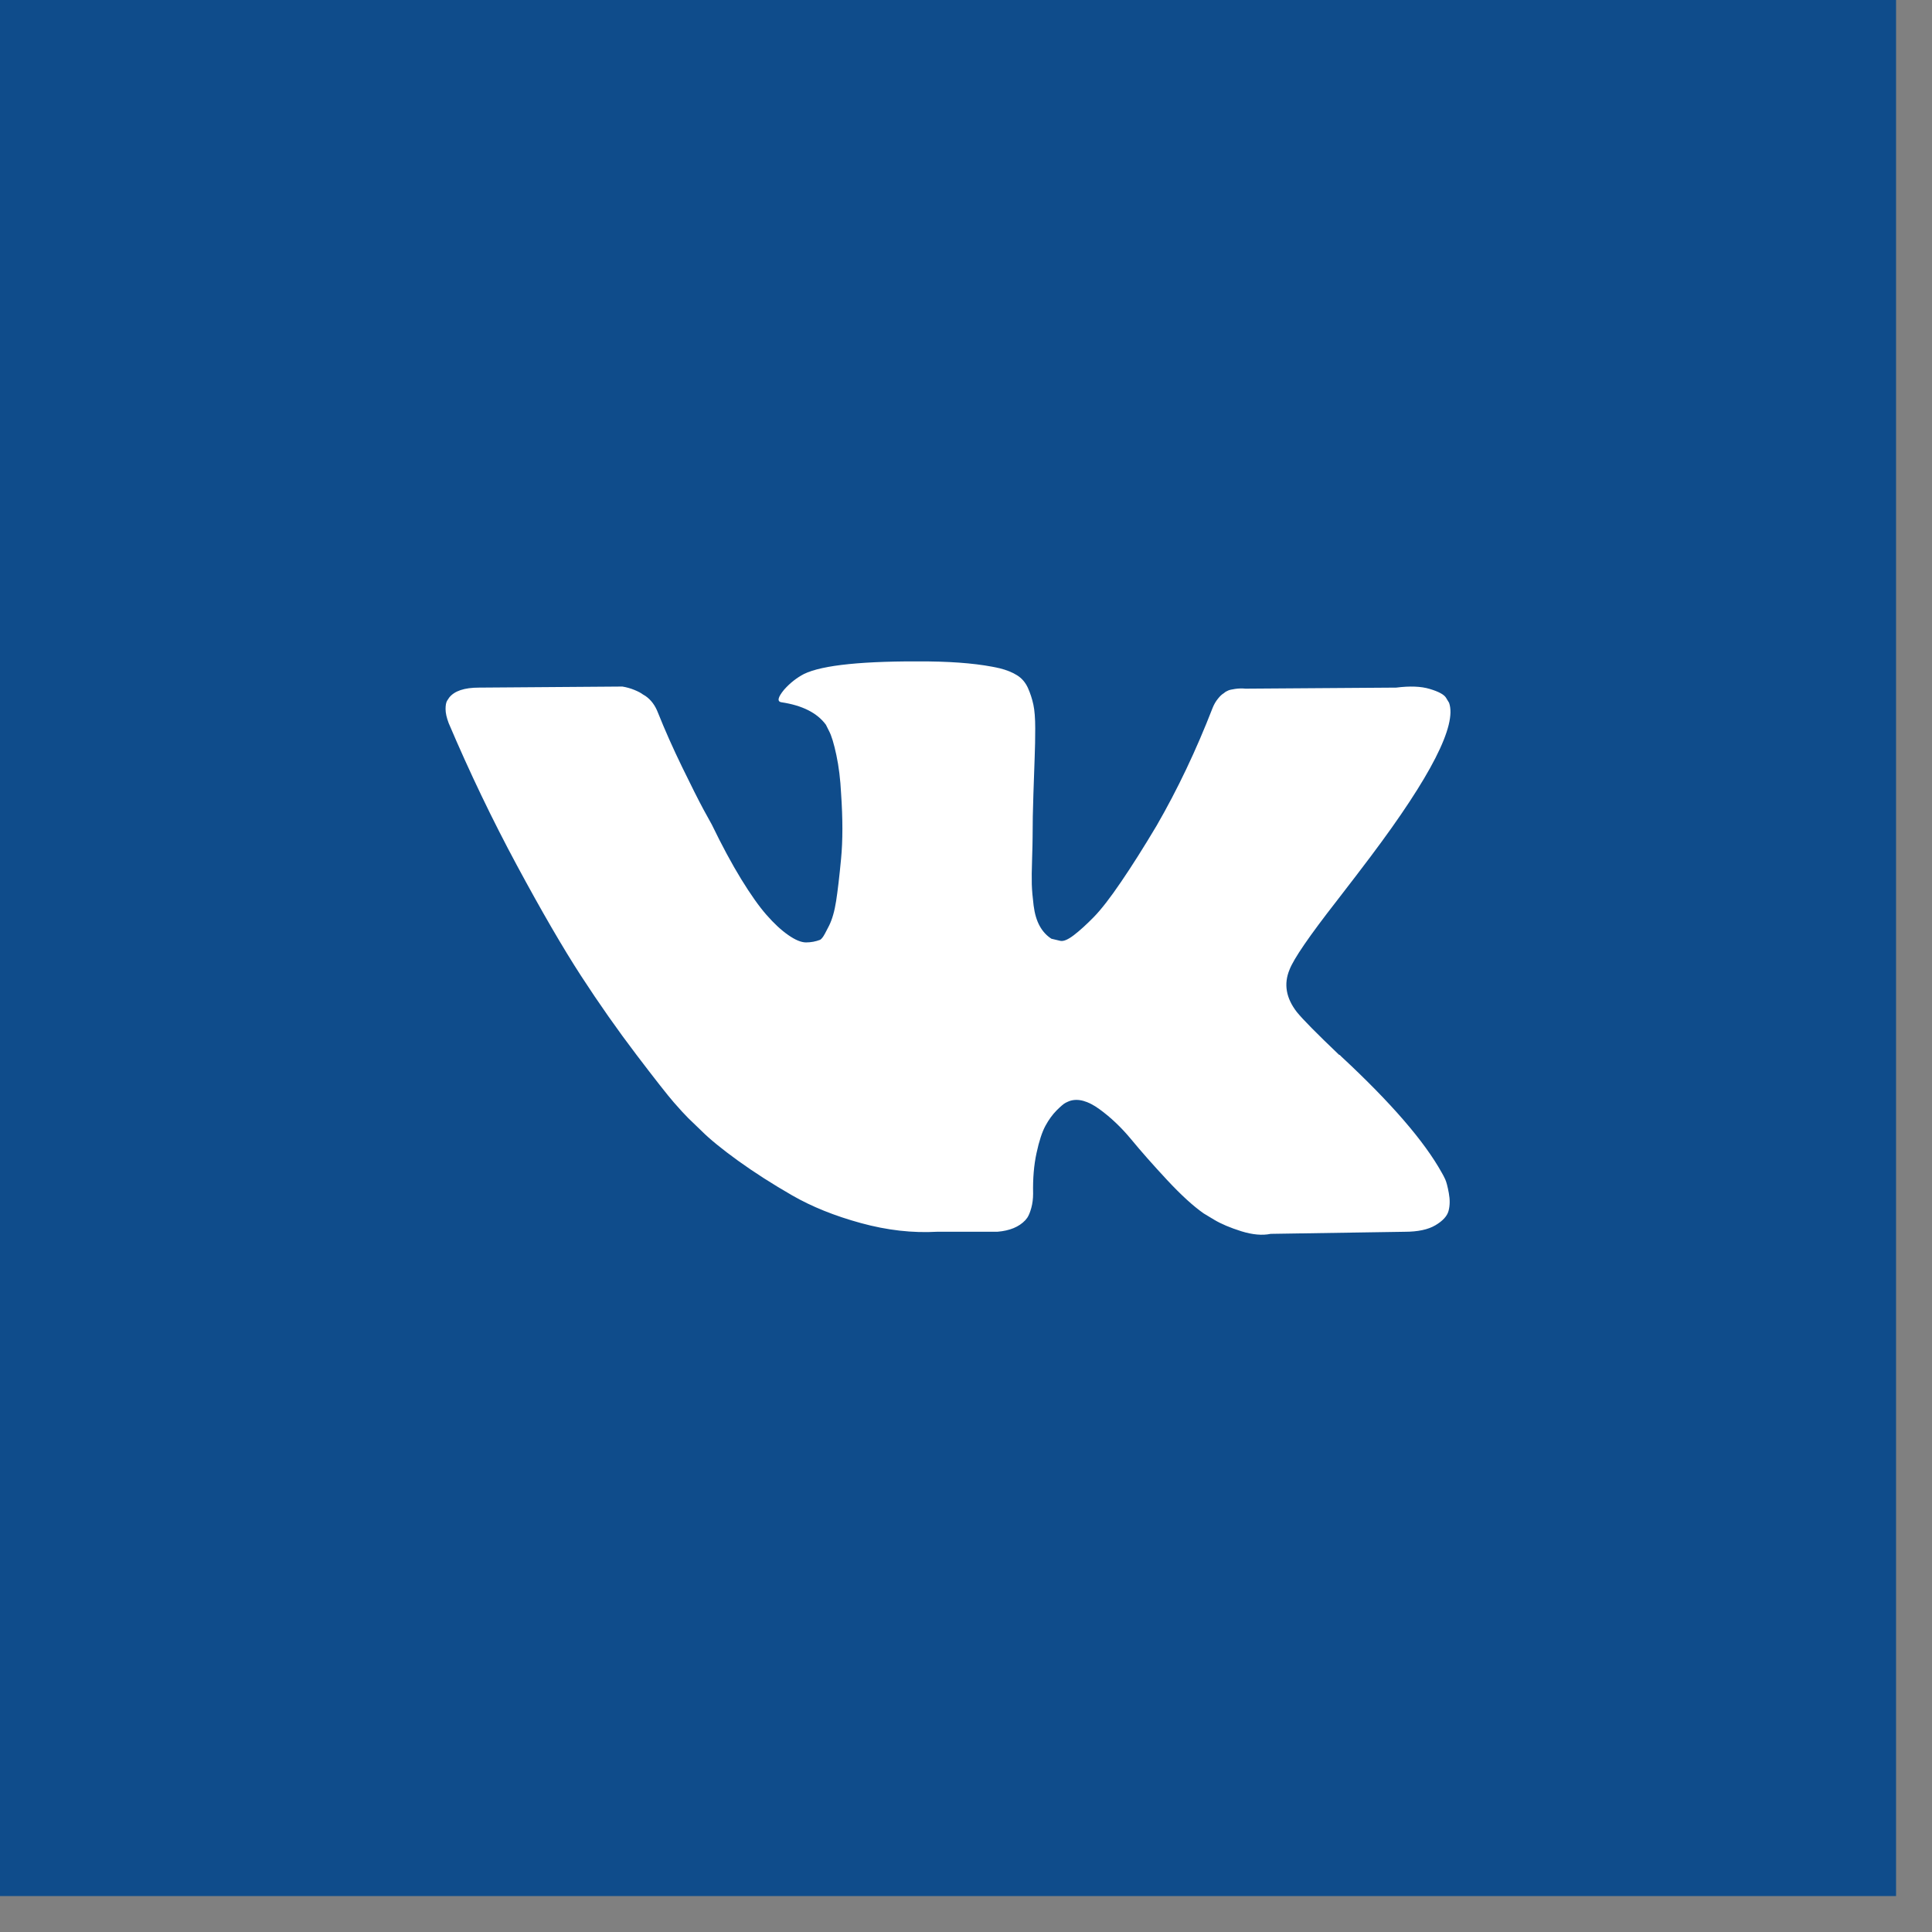 <?xml version="1.0" encoding="UTF-8"?> <svg xmlns="http://www.w3.org/2000/svg" width="53" height="53" viewBox="0 0 53 53" fill="none"><rect x="0" y="0" width="53" height="53" fill="#808080" stroke="none"/><rect width="52.014" height="52.014" fill="#0F4C8B"></rect><path d="M36.666 24.719C37.058 24.212 37.369 23.806 37.599 23.499C39.254 21.298 39.971 19.892 39.752 19.279L39.665 19.136C39.608 19.049 39.459 18.97 39.22 18.899C38.981 18.827 38.675 18.816 38.302 18.863L34.168 18.892C34.073 18.882 33.977 18.885 33.881 18.899C33.785 18.913 33.723 18.928 33.694 18.942C33.666 18.956 33.642 18.968 33.623 18.977L33.566 19.021C33.518 19.049 33.465 19.099 33.408 19.172C33.35 19.243 33.302 19.327 33.264 19.423C32.814 20.581 32.303 21.657 31.728 22.652C31.374 23.246 31.049 23.76 30.752 24.195C30.456 24.631 30.207 24.951 30.006 25.157C29.805 25.362 29.623 25.528 29.461 25.652C29.298 25.777 29.174 25.829 29.088 25.81C29.001 25.791 28.92 25.772 28.843 25.752C28.709 25.666 28.602 25.549 28.521 25.401C28.439 25.253 28.384 25.066 28.355 24.841C28.327 24.616 28.31 24.422 28.305 24.259C28.3 24.097 28.303 23.867 28.313 23.57C28.322 23.274 28.327 23.073 28.327 22.968C28.327 22.605 28.334 22.21 28.349 21.784C28.363 21.358 28.375 21.02 28.384 20.772C28.394 20.523 28.399 20.26 28.399 19.982C28.399 19.705 28.382 19.487 28.348 19.329C28.314 19.172 28.264 19.018 28.198 18.87C28.13 18.722 28.032 18.607 27.903 18.526C27.774 18.444 27.614 18.38 27.422 18.332C26.915 18.216 26.269 18.155 25.485 18.145C23.705 18.127 22.561 18.241 22.054 18.49C21.853 18.595 21.671 18.738 21.509 18.921C21.336 19.131 21.313 19.246 21.437 19.265C22.011 19.351 22.418 19.557 22.657 19.882L22.743 20.054C22.81 20.179 22.877 20.399 22.944 20.715C23.011 21.03 23.054 21.38 23.073 21.762C23.121 22.461 23.121 23.059 23.073 23.557C23.026 24.055 22.98 24.442 22.937 24.719C22.894 24.996 22.829 25.221 22.744 25.393C22.657 25.566 22.6 25.671 22.571 25.709C22.542 25.747 22.518 25.772 22.5 25.781C22.375 25.829 22.246 25.853 22.112 25.853C21.978 25.853 21.815 25.785 21.624 25.651C21.432 25.518 21.234 25.334 21.028 25.099C20.822 24.865 20.591 24.537 20.332 24.116C20.074 23.695 19.806 23.197 19.528 22.623L19.299 22.207C19.155 21.939 18.959 21.549 18.71 21.037C18.461 20.525 18.241 20.03 18.05 19.552C17.973 19.351 17.859 19.198 17.706 19.092L17.634 19.049C17.586 19.011 17.509 18.97 17.404 18.927C17.299 18.884 17.189 18.853 17.074 18.834L13.141 18.863C12.739 18.863 12.467 18.954 12.323 19.136L12.266 19.222C12.237 19.27 12.223 19.346 12.223 19.451C12.223 19.557 12.251 19.686 12.309 19.839C12.883 21.188 13.507 22.489 14.182 23.743C14.857 24.996 15.443 26.006 15.94 26.771C16.438 27.538 16.945 28.259 17.462 28.939C17.979 29.619 18.321 30.054 18.488 30.245C18.655 30.436 18.787 30.58 18.883 30.675L19.241 31.02C19.471 31.25 19.808 31.525 20.253 31.846C20.698 32.166 21.191 32.482 21.732 32.793C22.272 33.104 22.902 33.357 23.619 33.553C24.337 33.75 25.035 33.829 25.715 33.79H27.365C27.7 33.762 27.954 33.657 28.126 33.475L28.183 33.403C28.221 33.346 28.258 33.257 28.291 33.138C28.324 33.018 28.341 32.886 28.341 32.743C28.332 32.332 28.363 31.96 28.435 31.631C28.506 31.3 28.588 31.052 28.679 30.884C28.77 30.717 28.872 30.576 28.987 30.46C29.102 30.346 29.183 30.277 29.231 30.253C29.279 30.229 29.318 30.212 29.346 30.202C29.576 30.126 29.846 30.2 30.157 30.425C30.468 30.65 30.76 30.927 31.033 31.257C31.305 31.587 31.633 31.958 32.016 32.37C32.399 32.781 32.733 33.087 33.021 33.288L33.308 33.461C33.499 33.575 33.748 33.681 34.054 33.777C34.36 33.872 34.629 33.896 34.858 33.848L38.532 33.791C38.896 33.791 39.178 33.731 39.379 33.611C39.58 33.492 39.7 33.36 39.738 33.217C39.776 33.073 39.779 32.911 39.745 32.729C39.712 32.547 39.678 32.42 39.645 32.349C39.611 32.277 39.58 32.217 39.551 32.169C39.073 31.308 38.159 30.251 36.81 28.997L36.781 28.969L36.767 28.954L36.753 28.94H36.738C36.126 28.356 35.738 27.964 35.576 27.763C35.279 27.381 35.212 26.993 35.375 26.601C35.489 26.303 35.919 25.676 36.666 24.719Z" fill="white"></path></svg> 